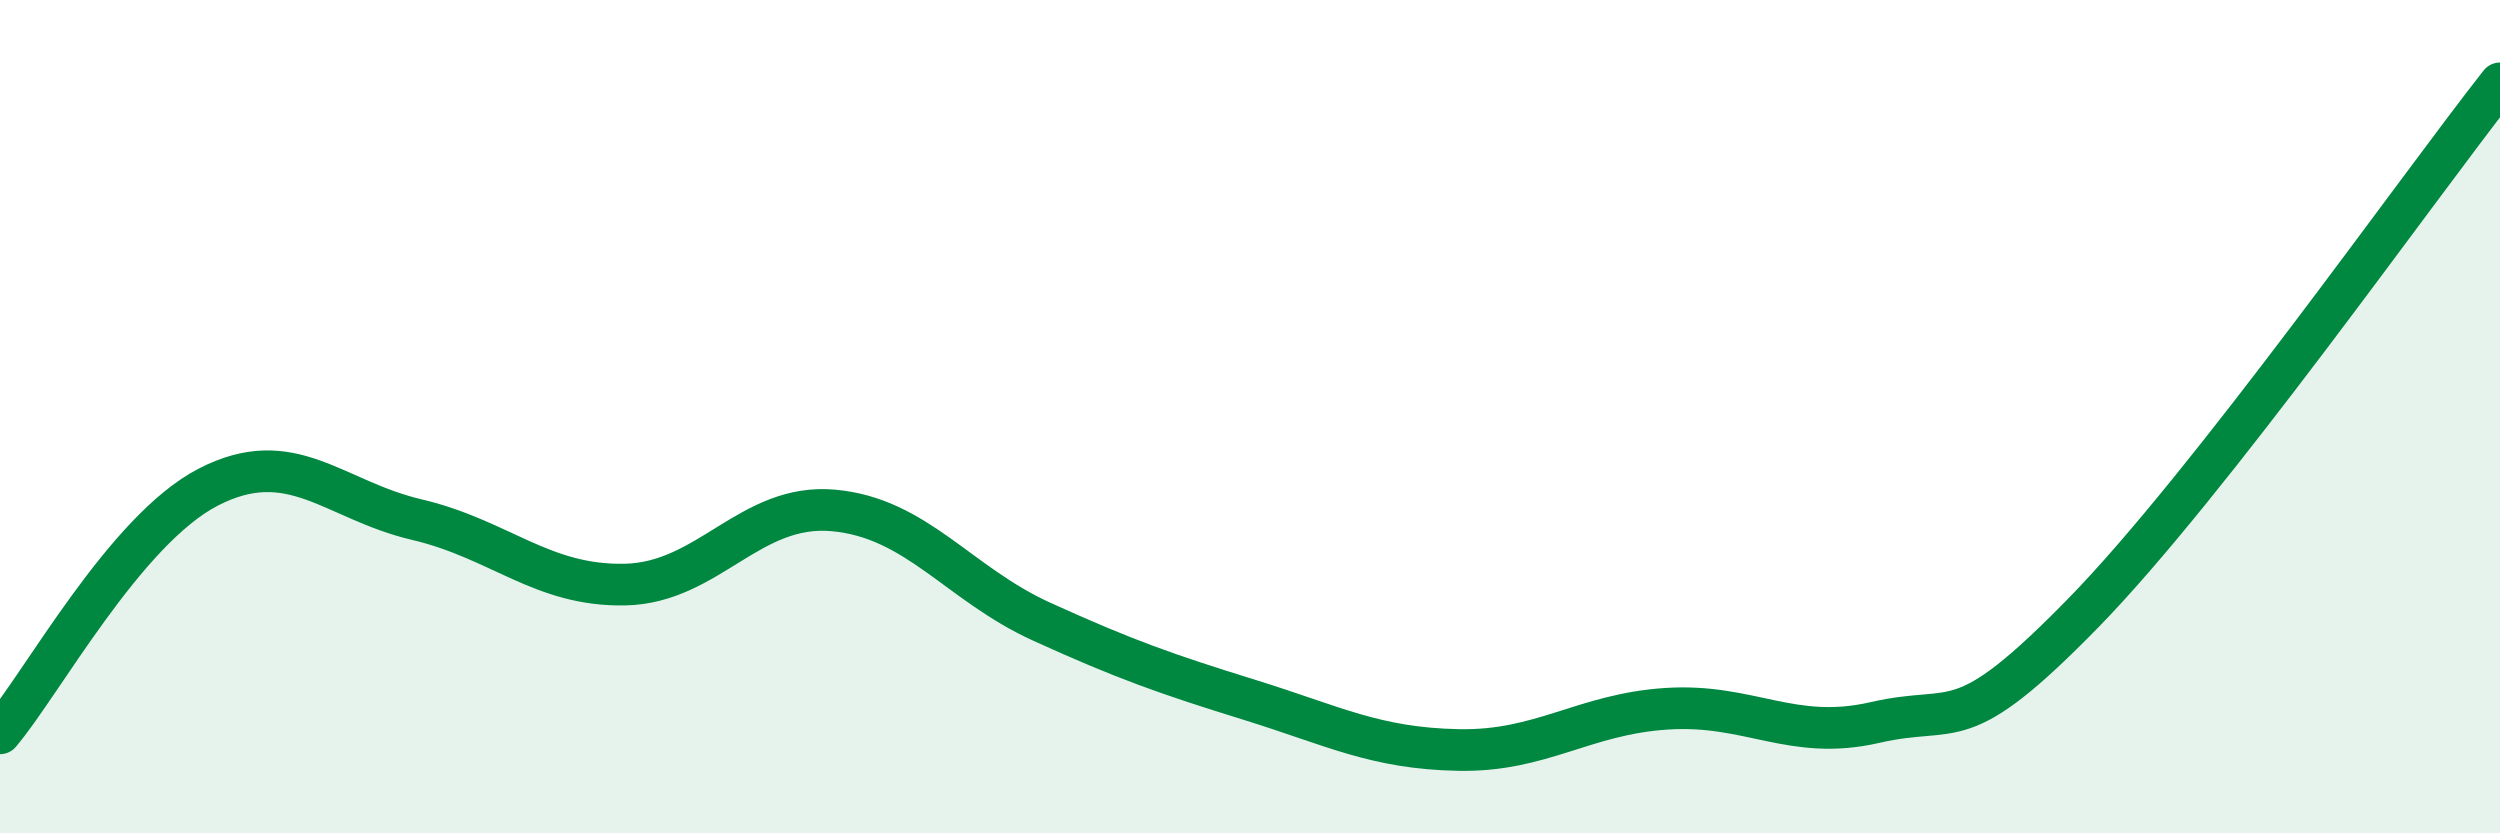 
    <svg width="60" height="20" viewBox="0 0 60 20" xmlns="http://www.w3.org/2000/svg">
      <path
        d="M 0,17.6 C 1,16.42 3,12.72 5,11.69 C 7,10.66 8,12 10,12.47 C 12,12.94 13,14.07 15,14.03 C 17,13.99 18,12.07 20,12.25 C 22,12.43 23,14.01 25,14.92 C 27,15.83 28,16.18 30,16.8 C 32,17.42 33,17.96 35,18 C 37,18.04 38,17.14 40,17.01 C 42,16.88 43,17.8 45,17.34 C 47,16.88 47,17.78 50,14.71 C 53,11.64 58,4.54 60,2L60 20L0 20Z"
        fill="#008740"
        opacity="0.1"
        stroke-linecap="round"
        stroke-linejoin="round"
      />
      <path
        d="M 0,17.6 C 1,16.42 3,12.72 5,11.69 C 7,10.66 8,12 10,12.47 C 12,12.94 13,14.07 15,14.03 C 17,13.99 18,12.07 20,12.25 C 22,12.43 23,14.01 25,14.92 C 27,15.83 28,16.18 30,16.8 C 32,17.42 33,17.96 35,18 C 37,18.04 38,17.14 40,17.01 C 42,16.88 43,17.8 45,17.34 C 47,16.88 47,17.78 50,14.71 C 53,11.64 58,4.54 60,2"
        stroke="#008740"
        stroke-width="1"
        fill="none"
        stroke-linecap="round"
        stroke-linejoin="round"
      />
    </svg>
  